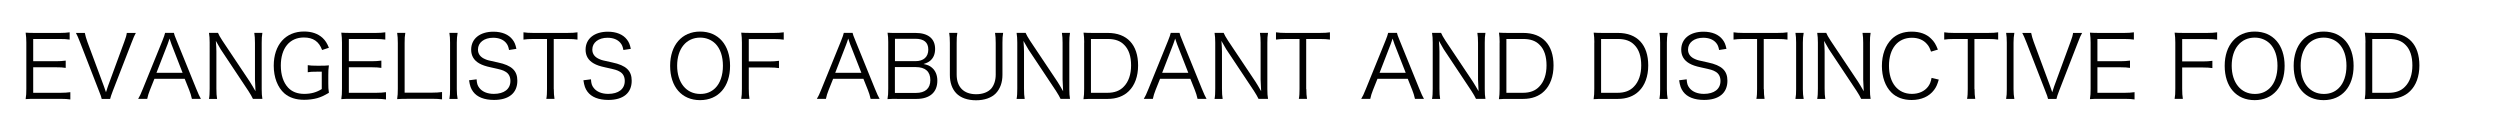 <?xml version="1.0" encoding="utf-8"?>
<!-- Generator: Adobe Illustrator 23.0.0, SVG Export Plug-In . SVG Version: 6.00 Build 0)  -->
<svg version="1.1" id="レイヤー_1" xmlns="http://www.w3.org/2000/svg" xmlns:xlink="http://www.w3.org/1999/xlink" x="0px"
	 y="0px" width="367.5px" height="20px" viewBox="0 0 367.5 20" style="enable-background:new 0 0 367.5 20;" xml:space="preserve">
<g>
	<path d="M10.34,14.62c-0.41-0.06-0.75-0.09-1.43-0.09H5.17c-0.61,0-0.97,0.01-1.4,0.04c0.08-0.49,0.1-0.87,0.1-1.52v-6.8
		c0-0.55-0.03-0.89-0.1-1.45c0.45,0.03,0.79,0.04,1.4,0.04h3.64c0.56,0,1-0.03,1.43-0.09v1.07C9.79,5.75,9.44,5.73,8.81,5.73H4.88
		v3.27h3.35c0.56,0,0.94-0.03,1.43-0.09v1.07C9.23,9.91,8.9,9.89,8.23,9.89H4.88v3.75h4.04c0.59,0,0.94-0.03,1.42-0.09V14.62z"/>
	<path d="M15.27,12.67c0.05,0.14,0.18,0.51,0.31,0.89c0.13-0.4,0.2-0.62,0.29-0.89l2.4-6.53c0.23-0.6,0.33-0.97,0.37-1.3h1.33
		c-0.2,0.34-0.33,0.65-0.65,1.48l-2.73,7.03c-0.22,0.56-0.33,0.92-0.4,1.19h-1.24c-0.05-0.27-0.14-0.52-0.41-1.19l-2.73-7.03
		c-0.28-0.74-0.5-1.21-0.65-1.48h1.31c0.08,0.41,0.2,0.83,0.37,1.3L15.27,12.67z"/>
	<path d="M28.21,14.53c-0.1-0.46-0.24-0.91-0.4-1.3l-0.66-1.65H22.7l-0.66,1.65c-0.19,0.49-0.31,0.85-0.4,1.3h-1.33
		c0.25-0.42,0.34-0.61,0.69-1.47l2.86-7.04c0.24-0.6,0.34-0.89,0.41-1.19h1.29c0.05,0.24,0.11,0.41,0.43,1.19l2.86,7.04
		c0.32,0.77,0.48,1.14,0.68,1.47H28.21z M25.2,6.49c-0.04-0.1-0.04-0.11-0.28-0.82c-0.06,0.19-0.11,0.33-0.14,0.42
		c-0.08,0.2-0.11,0.34-0.14,0.4L23,10.7h3.84L25.2,6.49z"/>
	<path d="M32.05,4.84c0.11,0.29,0.28,0.57,0.65,1.15l4.03,6.03c0.14,0.22,0.52,0.84,0.83,1.39c-0.05-1.02-0.08-1.58-0.08-1.7V6.3
		c0-0.62-0.03-1.02-0.1-1.47h1.19c-0.08,0.46-0.1,0.82-0.1,1.47v6.8c0,0.64,0.03,1.02,0.1,1.43h-1.39
		c-0.18-0.37-0.32-0.62-0.66-1.15l-4.09-6.15c-0.1-0.15-0.52-0.88-0.7-1.22c0.05,0.6,0.08,1.22,0.08,1.56v5.45
		c0,0.68,0.03,1.1,0.1,1.52h-1.19c0.08-0.41,0.1-0.86,0.1-1.52V6.26c0-0.59-0.03-0.97-0.1-1.43H32.05z"/>
	<path d="M46.55,10.54c-0.66,0-0.96,0.01-1.31,0.08V9.58c0.38,0.06,0.7,0.08,1.39,0.08H47c0.6,0,0.96-0.01,1.35-0.05
		c-0.08,0.54-0.09,0.85-0.09,1.44v1.17c0,0.6,0.01,0.91,0.09,1.42c-0.77,0.45-1.15,0.62-1.73,0.79c-0.54,0.15-1.25,0.24-1.9,0.24
		c-1.21,0-2.17-0.31-2.91-0.94c-1-0.88-1.57-2.35-1.57-4.07c0-3.07,1.74-5.03,4.45-5.03c1.14,0,2.05,0.32,2.73,0.94
		c0.42,0.4,0.65,0.77,0.93,1.45l-1,0.33c-0.46-1.25-1.31-1.84-2.68-1.84c-2.1,0-3.39,1.57-3.39,4.13c0,1.36,0.37,2.49,1.07,3.24
		c0.57,0.61,1.37,0.92,2.37,0.92c1.01,0,1.82-0.23,2.58-0.71v-2.56H46.55z"/>
	<path d="M56.74,14.62c-0.41-0.06-0.75-0.09-1.43-0.09h-3.74c-0.61,0-0.97,0.01-1.4,0.04c0.08-0.49,0.1-0.87,0.1-1.52v-6.8
		c0-0.55-0.03-0.89-0.1-1.45c0.45,0.03,0.79,0.04,1.4,0.04h3.64c0.56,0,1-0.03,1.43-0.09v1.07c-0.45-0.06-0.79-0.09-1.43-0.09h-3.93
		v3.27h3.35c0.56,0,0.94-0.03,1.43-0.09v1.07c-0.43-0.06-0.77-0.09-1.43-0.09h-3.35v3.75h4.04c0.59,0,0.94-0.03,1.42-0.09V14.62z"/>
	<path d="M59.77,14.53c-0.59,0-0.94,0.01-1.39,0.04c0.08-0.49,0.1-0.89,0.1-1.52V6.34c0-0.66-0.03-1.06-0.1-1.51h1.2
		c-0.08,0.47-0.1,0.8-0.1,1.51v7.28h4.02c0.64,0,0.98-0.03,1.48-0.09v1.08c-0.41-0.06-0.77-0.09-1.48-0.09H59.77z"/>
	<path d="M67.27,4.84c-0.08,0.42-0.12,0.89-0.12,1.43v6.84c0,0.56,0.04,1,0.12,1.43h-1.21c0.08-0.47,0.1-0.79,0.1-1.43V6.26
		c0-0.64-0.03-0.97-0.1-1.43H67.27z"/>
	<path d="M74.83,7.35c-0.1-0.51-0.2-0.76-0.45-1.06c-0.41-0.48-1.06-0.74-1.89-0.74c-1.31,0-2.23,0.7-2.23,1.73
		c0,0.66,0.36,1.14,1.11,1.44c0.34,0.14,0.36,0.14,1.82,0.46c2.04,0.43,2.86,1.21,2.86,2.69c0,1.8-1.24,2.82-3.43,2.82
		c-1.43,0-2.49-0.42-3.07-1.21c-0.33-0.45-0.47-0.84-0.6-1.68l1.11-0.14c0.04,0.61,0.13,0.92,0.4,1.26
		c0.42,0.56,1.19,0.88,2.13,0.88c1.52,0,2.44-0.71,2.44-1.9c0-0.62-0.25-1.1-0.74-1.37c-0.42-0.24-0.56-0.28-2.1-0.62
		c-0.8-0.17-1.3-0.34-1.74-0.59c-0.79-0.45-1.19-1.12-1.19-2.02c0-1.61,1.29-2.64,3.27-2.64c1.26,0,2.25,0.41,2.82,1.17
		c0.29,0.38,0.42,0.7,0.56,1.35L74.83,7.35z"/>
	<path d="M81.41,13.09c0,0.62,0.03,0.98,0.1,1.44h-1.2c0.08-0.4,0.1-0.84,0.1-1.44V5.73h-1.99c-0.65,0-1.05,0.03-1.47,0.09V4.75
		c0.45,0.06,0.78,0.09,1.45,0.09h4.98c0.74,0,1.08-0.03,1.51-0.09v1.07c-0.42-0.06-0.79-0.09-1.51-0.09h-1.98V13.09z"/>
	<path d="M91.64,7.35c-0.1-0.51-0.2-0.76-0.45-1.06c-0.41-0.48-1.06-0.74-1.89-0.74c-1.31,0-2.23,0.7-2.23,1.73
		c0,0.66,0.36,1.14,1.11,1.44c0.34,0.14,0.36,0.14,1.82,0.46c2.04,0.43,2.86,1.21,2.86,2.69c0,1.8-1.24,2.82-3.43,2.82
		c-1.43,0-2.49-0.42-3.07-1.21c-0.33-0.45-0.47-0.84-0.6-1.68l1.11-0.14c0.04,0.61,0.13,0.92,0.4,1.26
		c0.42,0.56,1.19,0.88,2.13,0.88c1.52,0,2.44-0.71,2.44-1.9c0-0.62-0.25-1.1-0.74-1.37c-0.42-0.24-0.56-0.28-2.1-0.62
		c-0.8-0.17-1.3-0.34-1.73-0.59c-0.79-0.45-1.19-1.12-1.19-2.02c0-1.61,1.29-2.64,3.27-2.64c1.26,0,2.25,0.41,2.82,1.17
		c0.29,0.38,0.42,0.7,0.56,1.35L91.64,7.35z"/>
	<path d="M107.32,9.68c0,3.07-1.72,5.04-4.41,5.04s-4.4-1.96-4.4-5.04c0-3.06,1.74-5.04,4.41-5.04
		C105.61,4.64,107.32,6.61,107.32,9.68z M105.14,12.95c0.73-0.71,1.13-1.9,1.13-3.27c0-1.4-0.38-2.53-1.12-3.27
		c-0.59-0.57-1.35-0.88-2.23-0.88c-2.04,0-3.38,1.63-3.38,4.13s1.35,4.15,3.39,4.15C103.81,13.82,104.56,13.52,105.14,12.95z"/>
	<path d="M110.07,13.04c0,0.69,0.03,1.03,0.1,1.49h-1.21c0.08-0.43,0.1-0.83,0.1-1.49V6.25c0-0.55-0.03-0.96-0.1-1.45
		c0.45,0.03,0.79,0.04,1.4,0.04h3.38c0.62,0,0.98-0.03,1.47-0.09v1.08c-0.42-0.06-0.79-0.09-1.47-0.09h-3.67v3.29h2.99
		c0.61,0,0.98-0.03,1.45-0.09v1.07c-0.42-0.06-0.79-0.09-1.45-0.09h-2.99V13.04z"/>
	<path d="M127.98,14.53c-0.1-0.46-0.24-0.91-0.4-1.3l-0.66-1.65h-4.45l-0.66,1.65c-0.19,0.49-0.31,0.85-0.4,1.3h-1.33
		c0.25-0.42,0.34-0.61,0.69-1.47l2.86-7.04c0.24-0.6,0.34-0.89,0.41-1.19h1.29c0.05,0.24,0.11,0.41,0.43,1.19l2.86,7.04
		c0.32,0.77,0.48,1.14,0.68,1.47H127.98z M124.97,6.49c-0.04-0.1-0.04-0.11-0.28-0.82c-0.06,0.19-0.11,0.33-0.14,0.42
		c-0.08,0.2-0.12,0.34-0.14,0.4l-1.63,4.21h3.84L124.97,6.49z"/>
	<path d="M131.86,14.53c-0.56,0-0.96,0.01-1.4,0.04c0.09-0.51,0.11-0.84,0.11-1.58V6.16c0-0.55-0.03-0.89-0.1-1.35
		c0.4,0.03,0.65,0.03,1.39,0.03h2.72c1.85,0,2.88,0.84,2.88,2.35c0,0.74-0.23,1.3-0.69,1.71c-0.27,0.23-0.5,0.34-1.01,0.51
		c0.59,0.12,0.89,0.24,1.24,0.54c0.52,0.45,0.79,1.1,0.79,1.91c0,1.71-1.12,2.68-3.07,2.68H131.86z M134.57,8.99
		c1.19,0,1.89-0.62,1.89-1.7c0-1.06-0.64-1.59-1.9-1.59h-3v3.29H134.57z M131.56,13.66h3.07c1.39,0,2.13-0.66,2.13-1.89
		c0-1.26-0.74-1.91-2.16-1.91h-3.05V13.66z"/>
	<path d="M147.46,4.84c-0.08,0.45-0.1,0.8-0.1,1.44v4.73c0,1.12-0.34,2.05-0.98,2.72c-0.64,0.65-1.66,1.01-2.9,1.01
		c-1.25,0-2.27-0.36-2.91-1.03c-0.62-0.65-0.94-1.57-0.94-2.69V6.3c0-0.65-0.03-1.02-0.1-1.47h1.2c-0.08,0.41-0.1,0.79-0.1,1.47
		v4.67c0,1.84,1.05,2.88,2.87,2.88c0.98,0,1.76-0.31,2.23-0.85c0.41-0.5,0.64-1.21,0.64-2.03V6.3c0-0.64-0.03-1.02-0.1-1.47H147.46z
		"/>
	<path d="M150.77,4.84c0.12,0.29,0.28,0.57,0.65,1.15l4.03,6.03c0.14,0.22,0.52,0.84,0.83,1.39c-0.05-1.02-0.08-1.58-0.08-1.7V6.3
		c0-0.62-0.03-1.02-0.1-1.47h1.19c-0.08,0.46-0.1,0.82-0.1,1.47v6.8c0,0.64,0.03,1.02,0.1,1.43h-1.39
		c-0.18-0.37-0.32-0.62-0.66-1.15l-4.09-6.15c-0.1-0.15-0.52-0.88-0.7-1.22c0.05,0.6,0.08,1.22,0.08,1.56v5.45
		c0,0.68,0.03,1.1,0.1,1.52h-1.19c0.08-0.41,0.1-0.86,0.1-1.52V6.26c0-0.59-0.03-0.97-0.1-1.43H150.77z"/>
	<path d="M159.38,6.25c0-0.55-0.03-0.92-0.1-1.45c0.45,0.03,0.79,0.04,1.4,0.04h2.16c2.84,0,4.46,1.74,4.46,4.78
		c0,1.59-0.48,2.92-1.37,3.78c-0.76,0.75-1.82,1.14-3.1,1.14h-2.16c-0.61,0-0.96,0.01-1.4,0.04c0.08-0.5,0.1-0.88,0.1-1.52V6.25z
		 M162.81,13.64c1.01,0,1.81-0.29,2.39-0.91c0.7-0.71,1.07-1.8,1.07-3.11c0-1.33-0.33-2.35-1.01-3.02c-0.56-0.59-1.35-0.87-2.4-0.87
		h-2.49v7.91H162.81z"/>
	<path d="M176.04,14.53c-0.1-0.46-0.24-0.91-0.4-1.3l-0.66-1.65h-4.45l-0.66,1.65c-0.19,0.49-0.31,0.85-0.4,1.3h-1.33
		c0.25-0.42,0.34-0.61,0.69-1.47l2.86-7.04c0.24-0.6,0.34-0.89,0.41-1.19h1.29c0.05,0.24,0.11,0.41,0.43,1.19l2.86,7.04
		c0.32,0.77,0.48,1.14,0.68,1.47H176.04z M173.03,6.49c-0.04-0.1-0.04-0.11-0.28-0.82c-0.06,0.19-0.11,0.33-0.14,0.42
		c-0.08,0.2-0.12,0.34-0.14,0.4l-1.63,4.21h3.84L173.03,6.49z"/>
	<path d="M179.88,4.84c0.12,0.29,0.28,0.57,0.65,1.15l4.03,6.03c0.14,0.22,0.52,0.84,0.83,1.39c-0.05-1.02-0.08-1.58-0.08-1.7V6.3
		c0-0.62-0.03-1.02-0.1-1.47h1.19c-0.08,0.46-0.1,0.82-0.1,1.47v6.8c0,0.64,0.03,1.02,0.1,1.43H185c-0.18-0.37-0.32-0.62-0.66-1.15
		l-4.09-6.15c-0.1-0.15-0.52-0.88-0.7-1.22c0.05,0.6,0.08,1.22,0.08,1.56v5.45c0,0.68,0.03,1.1,0.1,1.52h-1.19
		c0.08-0.41,0.1-0.86,0.1-1.52V6.26c0-0.59-0.03-0.97-0.1-1.43H179.88z"/>
	<path d="M192.03,13.09c0,0.62,0.03,0.98,0.1,1.44h-1.2c0.08-0.4,0.1-0.84,0.1-1.44V5.73h-1.99c-0.65,0-1.05,0.03-1.47,0.09V4.75
		c0.45,0.06,0.78,0.09,1.45,0.09h4.97c0.74,0,1.08-0.03,1.51-0.09v1.07c-0.42-0.06-0.79-0.09-1.51-0.09h-1.98V13.09z"/>
	<path d="M208,14.53c-0.1-0.46-0.24-0.91-0.4-1.3l-0.66-1.65h-4.45l-0.66,1.65c-0.19,0.49-0.31,0.85-0.4,1.3h-1.33
		c0.25-0.42,0.34-0.61,0.69-1.47l2.86-7.04c0.24-0.6,0.34-0.89,0.41-1.19h1.29c0.05,0.24,0.11,0.41,0.43,1.19l2.86,7.04
		c0.32,0.77,0.48,1.14,0.68,1.47H208z M204.99,6.49c-0.04-0.1-0.04-0.11-0.28-0.82c-0.06,0.19-0.11,0.33-0.14,0.42
		c-0.08,0.2-0.12,0.34-0.14,0.4l-1.63,4.21h3.84L204.99,6.49z"/>
	<path d="M211.84,4.84c0.12,0.29,0.28,0.57,0.65,1.15l4.03,6.03c0.14,0.22,0.52,0.84,0.83,1.39c-0.05-1.02-0.08-1.58-0.08-1.7V6.3
		c0-0.62-0.03-1.02-0.1-1.47h1.19c-0.08,0.46-0.1,0.82-0.1,1.47v6.8c0,0.64,0.03,1.02,0.1,1.43h-1.39
		c-0.18-0.37-0.32-0.62-0.66-1.15l-4.09-6.15c-0.1-0.15-0.52-0.88-0.7-1.22c0.05,0.6,0.08,1.22,0.08,1.56v5.45
		c0,0.68,0.03,1.1,0.1,1.52h-1.19c0.08-0.41,0.1-0.86,0.1-1.52V6.26c0-0.59-0.03-0.97-0.1-1.43H211.84z"/>
	<path d="M220.45,6.25c0-0.55-0.03-0.92-0.1-1.45c0.45,0.03,0.79,0.04,1.4,0.04h2.16c2.84,0,4.46,1.74,4.46,4.78
		c0,1.59-0.48,2.92-1.37,3.78c-0.76,0.75-1.82,1.14-3.1,1.14h-2.16c-0.61,0-0.96,0.01-1.4,0.04c0.08-0.5,0.1-0.88,0.1-1.52V6.25z
		 M223.88,13.64c1.01,0,1.81-0.29,2.39-0.91c0.7-0.71,1.07-1.8,1.07-3.11c0-1.33-0.33-2.35-1.01-3.02c-0.56-0.59-1.35-0.87-2.4-0.87
		h-2.49v7.91H223.88z"/>
	<path d="M234.37,6.25c0-0.55-0.03-0.92-0.1-1.45c0.45,0.03,0.79,0.04,1.4,0.04h2.16c2.84,0,4.46,1.74,4.46,4.78
		c0,1.59-0.48,2.92-1.37,3.78c-0.76,0.75-1.82,1.14-3.1,1.14h-2.16c-0.61,0-0.96,0.01-1.4,0.04c0.08-0.5,0.1-0.88,0.1-1.52V6.25z
		 M237.8,13.64c1.01,0,1.81-0.29,2.39-0.91c0.7-0.71,1.07-1.8,1.07-3.11c0-1.33-0.33-2.35-1.01-3.02c-0.56-0.59-1.35-0.87-2.4-0.87
		h-2.49v7.91H237.8z"/>
	<path d="M245.15,4.84c-0.08,0.42-0.12,0.89-0.12,1.43v6.84c0,0.56,0.04,1,0.12,1.43h-1.21c0.08-0.47,0.1-0.79,0.1-1.43V6.26
		c0-0.64-0.03-0.97-0.1-1.43H245.15z"/>
	<path d="M252.71,7.35c-0.1-0.51-0.2-0.76-0.45-1.06c-0.41-0.48-1.06-0.74-1.89-0.74c-1.31,0-2.23,0.7-2.23,1.73
		c0,0.66,0.36,1.14,1.11,1.44c0.34,0.14,0.36,0.14,1.82,0.46c2.04,0.43,2.86,1.21,2.86,2.69c0,1.8-1.24,2.82-3.43,2.82
		c-1.43,0-2.49-0.42-3.07-1.21c-0.33-0.45-0.47-0.84-0.6-1.68l1.11-0.14c0.04,0.61,0.13,0.92,0.4,1.26
		c0.42,0.56,1.19,0.88,2.13,0.88c1.52,0,2.44-0.71,2.44-1.9c0-0.62-0.25-1.1-0.74-1.37c-0.42-0.24-0.56-0.28-2.11-0.62
		c-0.8-0.17-1.3-0.34-1.73-0.59c-0.79-0.45-1.19-1.12-1.19-2.02c0-1.61,1.29-2.64,3.27-2.64c1.26,0,2.25,0.41,2.82,1.17
		c0.29,0.38,0.42,0.7,0.56,1.35L252.71,7.35z"/>
	<path d="M259.29,13.09c0,0.62,0.03,0.98,0.1,1.44h-1.2c0.08-0.4,0.1-0.84,0.1-1.44V5.73h-1.99c-0.65,0-1.05,0.03-1.47,0.09V4.75
		c0.45,0.06,0.78,0.09,1.45,0.09h4.97c0.74,0,1.08-0.03,1.51-0.09v1.07c-0.42-0.06-0.79-0.09-1.51-0.09h-1.98V13.09z"/>
	<path d="M265.14,4.84c-0.08,0.42-0.12,0.89-0.12,1.43v6.84c0,0.56,0.04,1,0.12,1.43h-1.21c0.08-0.47,0.1-0.79,0.1-1.43V6.26
		c0-0.64-0.03-0.97-0.1-1.43H265.14z"/>
	<path d="M268.46,4.84c0.11,0.29,0.28,0.57,0.65,1.15l4.03,6.03c0.14,0.22,0.52,0.84,0.83,1.39c-0.05-1.02-0.08-1.58-0.08-1.7V6.3
		c0-0.62-0.03-1.02-0.1-1.47h1.19c-0.08,0.46-0.1,0.82-0.1,1.47v6.8c0,0.64,0.03,1.02,0.1,1.43h-1.39
		c-0.18-0.37-0.32-0.62-0.66-1.15l-4.09-6.15c-0.1-0.15-0.52-0.88-0.7-1.22c0.05,0.6,0.08,1.22,0.08,1.56v5.45
		c0,0.68,0.03,1.1,0.1,1.52h-1.19c0.08-0.41,0.1-0.86,0.1-1.52V6.26c0-0.59-0.03-0.97-0.1-1.43H268.46z"/>
	<path d="M283.86,7.59c-0.19-0.55-0.33-0.82-0.6-1.12c-0.51-0.6-1.28-0.92-2.21-0.92c-2.07,0-3.37,1.58-3.37,4.12
		c0,2.53,1.31,4.13,3.37,4.13c1.01,0,1.86-0.38,2.38-1.07c0.27-0.37,0.4-0.69,0.51-1.28l1.06,0.25c-0.22,0.75-0.38,1.11-0.69,1.52
		c-0.71,0.96-1.88,1.48-3.3,1.48c-1.22,0-2.26-0.38-2.99-1.12c-0.89-0.89-1.38-2.28-1.38-3.88c0-1.65,0.51-3.04,1.45-3.97
		c0.74-0.71,1.71-1.08,2.92-1.08c1.2,0,2.17,0.34,2.86,1.03c0.45,0.43,0.69,0.82,1,1.61L283.86,7.59z"/>
	<path d="M290.26,13.09c0,0.62,0.03,0.98,0.1,1.44h-1.2c0.08-0.4,0.1-0.84,0.1-1.44V5.73h-1.99c-0.65,0-1.05,0.03-1.47,0.09V4.75
		c0.45,0.06,0.78,0.09,1.45,0.09h4.97c0.74,0,1.08-0.03,1.51-0.09v1.07c-0.42-0.06-0.79-0.09-1.51-0.09h-1.98V13.09z"/>
	<path d="M296.11,4.84c-0.08,0.42-0.12,0.89-0.12,1.43v6.84c0,0.56,0.04,1,0.12,1.43h-1.21c0.08-0.47,0.1-0.79,0.1-1.43V6.26
		c0-0.64-0.03-0.97-0.1-1.43H296.11z"/>
	<path d="M301.37,12.67c0.05,0.14,0.18,0.51,0.31,0.89c0.13-0.4,0.21-0.62,0.29-0.89l2.4-6.53c0.23-0.6,0.33-0.97,0.37-1.3h1.33
		c-0.2,0.34-0.33,0.65-0.65,1.48l-2.73,7.03c-0.22,0.56-0.33,0.92-0.39,1.19h-1.24c-0.05-0.27-0.14-0.52-0.41-1.19l-2.73-7.03
		c-0.28-0.74-0.5-1.21-0.65-1.48h1.31c0.08,0.41,0.2,0.83,0.37,1.3L301.37,12.67z"/>
	<path d="M313.79,14.62c-0.41-0.06-0.75-0.09-1.43-0.09h-3.74c-0.61,0-0.97,0.01-1.4,0.04c0.08-0.49,0.1-0.87,0.1-1.52v-6.8
		c0-0.55-0.03-0.89-0.1-1.45c0.45,0.03,0.79,0.04,1.4,0.04h3.63c0.56,0,1-0.03,1.43-0.09v1.07c-0.45-0.06-0.79-0.09-1.43-0.09h-3.93
		v3.27h3.36c0.56,0,0.94-0.03,1.43-0.09v1.07c-0.43-0.06-0.77-0.09-1.43-0.09h-3.36v3.75h4.04c0.59,0,0.94-0.03,1.42-0.09V14.62z"/>
	<path d="M320.78,13.04c0,0.69,0.03,1.03,0.1,1.49h-1.21c0.08-0.43,0.1-0.83,0.1-1.49V6.25c0-0.55-0.03-0.96-0.1-1.45
		c0.45,0.03,0.79,0.04,1.4,0.04h3.38c0.62,0,0.98-0.03,1.47-0.09v1.08c-0.42-0.06-0.79-0.09-1.47-0.09h-3.67v3.29h2.99
		c0.61,0,0.98-0.03,1.45-0.09v1.07c-0.42-0.06-0.79-0.09-1.45-0.09h-2.99V13.04z"/>
	<path d="M335.84,9.68c0,3.07-1.72,5.04-4.41,5.04s-4.4-1.96-4.4-5.04c0-3.06,1.74-5.04,4.41-5.04
		C334.13,4.64,335.84,6.61,335.84,9.68z M333.66,12.95c0.73-0.71,1.13-1.9,1.13-3.27c0-1.4-0.38-2.53-1.12-3.27
		c-0.59-0.57-1.35-0.88-2.23-0.88c-2.04,0-3.38,1.63-3.38,4.13s1.35,4.15,3.39,4.15C332.33,13.82,333.08,13.52,333.66,12.95z"/>
	<path d="M345.98,9.68c0,3.07-1.72,5.04-4.41,5.04s-4.4-1.96-4.4-5.04c0-3.06,1.74-5.04,4.41-5.04
		C344.27,4.64,345.98,6.61,345.98,9.68z M343.8,12.95c0.73-0.71,1.13-1.9,1.13-3.27c0-1.4-0.38-2.53-1.12-3.27
		c-0.59-0.57-1.35-0.88-2.23-0.88c-2.04,0-3.38,1.63-3.38,4.13s1.35,4.15,3.39,4.15C342.47,13.82,343.23,13.52,343.8,12.95z"/>
	<path d="M347.73,6.25c0-0.55-0.03-0.92-0.1-1.45c0.45,0.03,0.79,0.04,1.4,0.04h2.16c2.84,0,4.46,1.74,4.46,4.78
		c0,1.59-0.48,2.92-1.37,3.78c-0.76,0.75-1.82,1.14-3.1,1.14h-2.16c-0.61,0-0.96,0.01-1.4,0.04c0.08-0.5,0.1-0.88,0.1-1.52V6.25z
		 M351.16,13.64c1.01,0,1.81-0.29,2.39-0.91c0.7-0.71,1.07-1.8,1.07-3.11c0-1.33-0.33-2.35-1.01-3.02c-0.56-0.59-1.35-0.87-2.4-0.87
		h-2.49v7.91H351.16z"/>
</g>
</svg>
